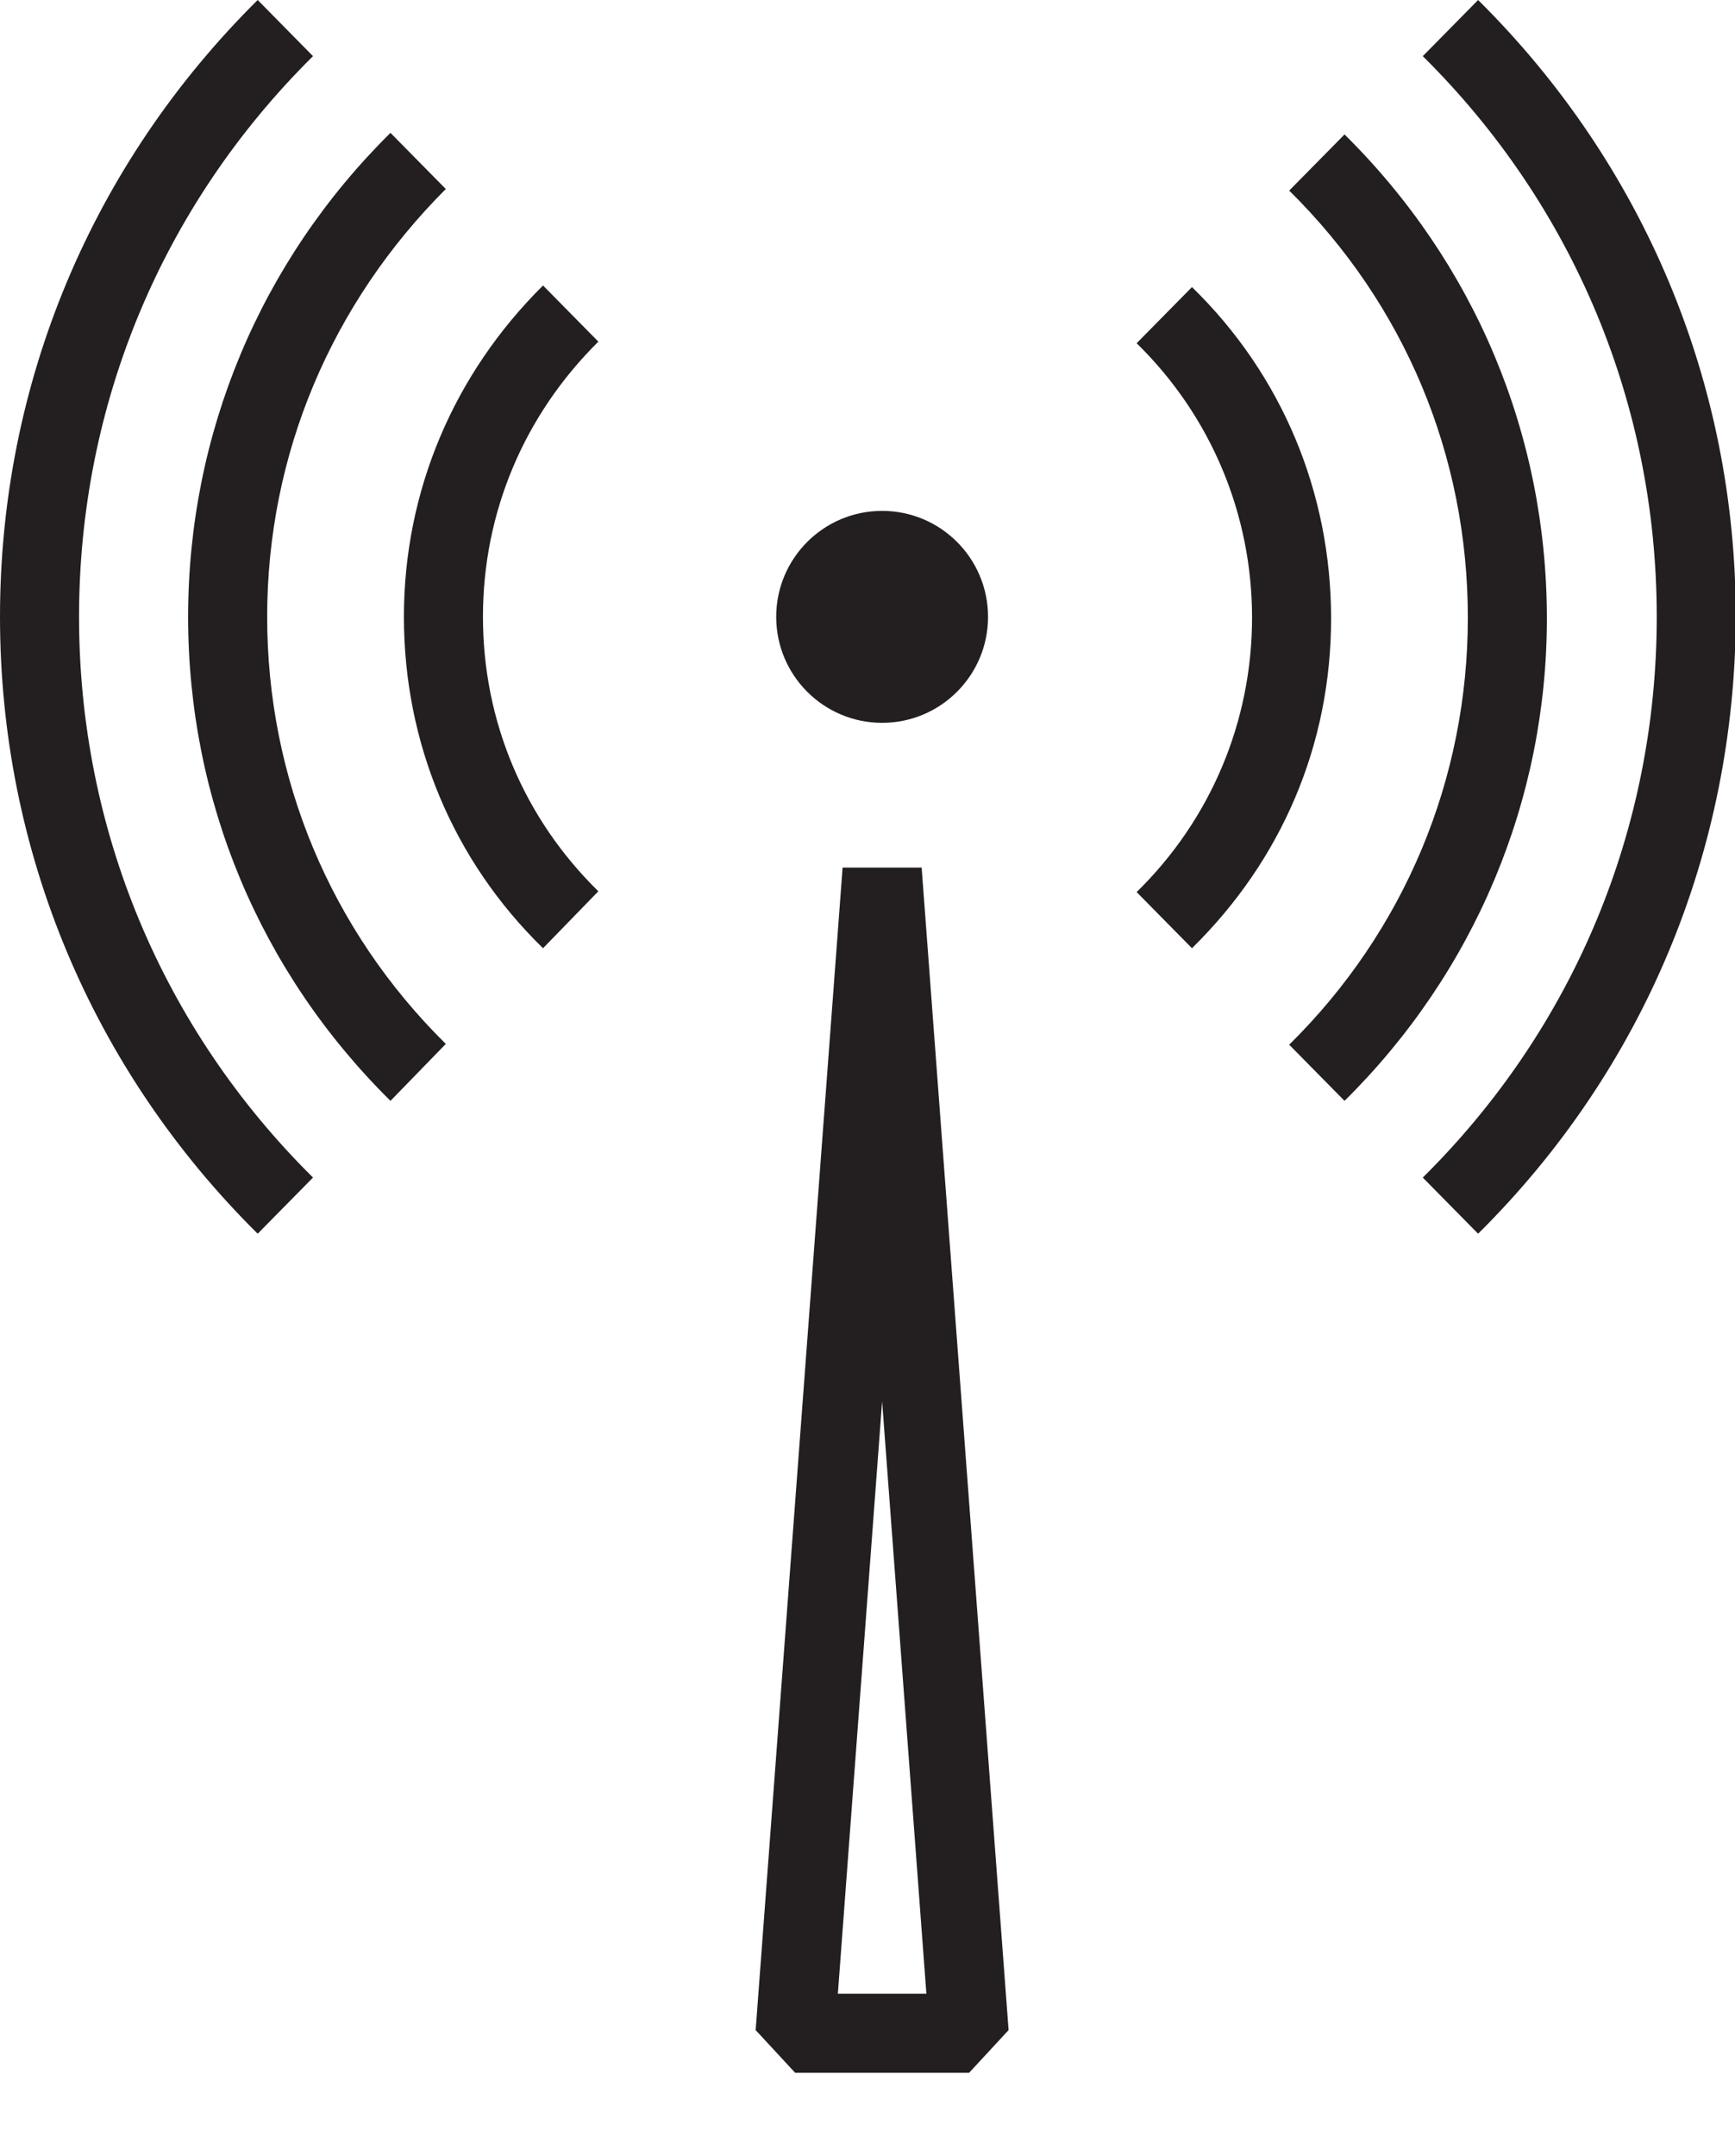 <?xml version="1.0" encoding="UTF-8"?> <!-- Generator: Adobe Illustrator 27.3.1, SVG Export Plug-In . SVG Version: 6.00 Build 0) --> <svg xmlns="http://www.w3.org/2000/svg" xmlns:xlink="http://www.w3.org/1999/xlink" id="Layer_1" x="0px" y="0px" viewBox="0 0 21.95 27.26" style="enable-background:new 0 0 21.95 27.26;" xml:space="preserve"> <style type="text/css"> .st0{fill:#231F20;} </style> <circle class="st0" cx="11.16" cy="7.8" r="1.34"></circle> <g> <path class="st0" d="M18.7,15.6l-0.7-0.71c1.91-1.89,2.96-4.41,2.96-7.09c0-2.68-1.05-5.2-2.96-7.09L18.7,0 c2.1,2.08,3.26,4.85,3.26,7.8C21.95,10.75,20.8,13.52,18.7,15.6z"></path> <path class="st0" d="M17.01,13.92l-0.7-0.71c1.46-1.44,2.26-3.36,2.26-5.4c0-2.05-0.8-3.96-2.26-5.4l0.7-0.71 c1.65,1.63,2.56,3.8,2.56,6.12C19.57,10.11,18.66,12.29,17.01,13.92z"></path> <path class="st0" d="M15.08,11.99l-0.7-0.71c0.94-0.92,1.46-2.16,1.46-3.47s-0.52-2.55-1.46-3.47l0.7-0.71 c1.14,1.11,1.76,2.6,1.76,4.19S16.22,10.87,15.08,11.99z"></path> <polygon class="st0" points="11.33,8.23 10.98,7.88 10.7,8.15 10.62,8.07 10.9,7.8 10.62,7.52 10.7,7.45 10.98,7.72 11.33,7.37 11.41,7.45 11.41,8.15 "></polygon> <path class="st0" d="M4.94,13.92c-1.65-1.63-2.56-3.8-2.56-6.12c0-2.31,0.91-4.49,2.56-6.12l0.7,0.71C4.19,3.84,3.38,5.75,3.38,7.8 c0,2.04,0.8,3.96,2.26,5.4L4.94,13.92z"></path> <path class="st0" d="M3.26,15.6C1.16,13.52,0,10.75,0,7.8C0,4.85,1.16,2.08,3.26,0l0.7,0.71C2.05,2.6,1,5.12,1,7.8 c0,2.68,1.05,5.2,2.96,7.09L3.26,15.6z"></path> <path class="st0" d="M6.87,11.99c-1.14-1.11-1.76-2.6-1.76-4.19c0-1.59,0.63-3.07,1.76-4.19l0.7,0.71C6.63,5.25,6.11,6.48,6.11,7.8 c0,1.32,0.52,2.55,1.46,3.47L6.87,11.99z"></path> <polygon class="st0" points="10.62,8.23 10.55,8.15 10.55,7.45 10.62,7.37 10.98,7.72 11.25,7.45 11.33,7.52 11.05,7.8 11.33,8.08 11.25,8.15 10.98,7.88 "></polygon> </g> <path class="st0" d="M12.26,26.21h-2.2l-0.5-0.54l1.1-14.7h1l1.1,14.7L12.26,26.21z M10.6,25.21h1.12l-0.56-7.49L10.6,25.21z"></path> </svg> 